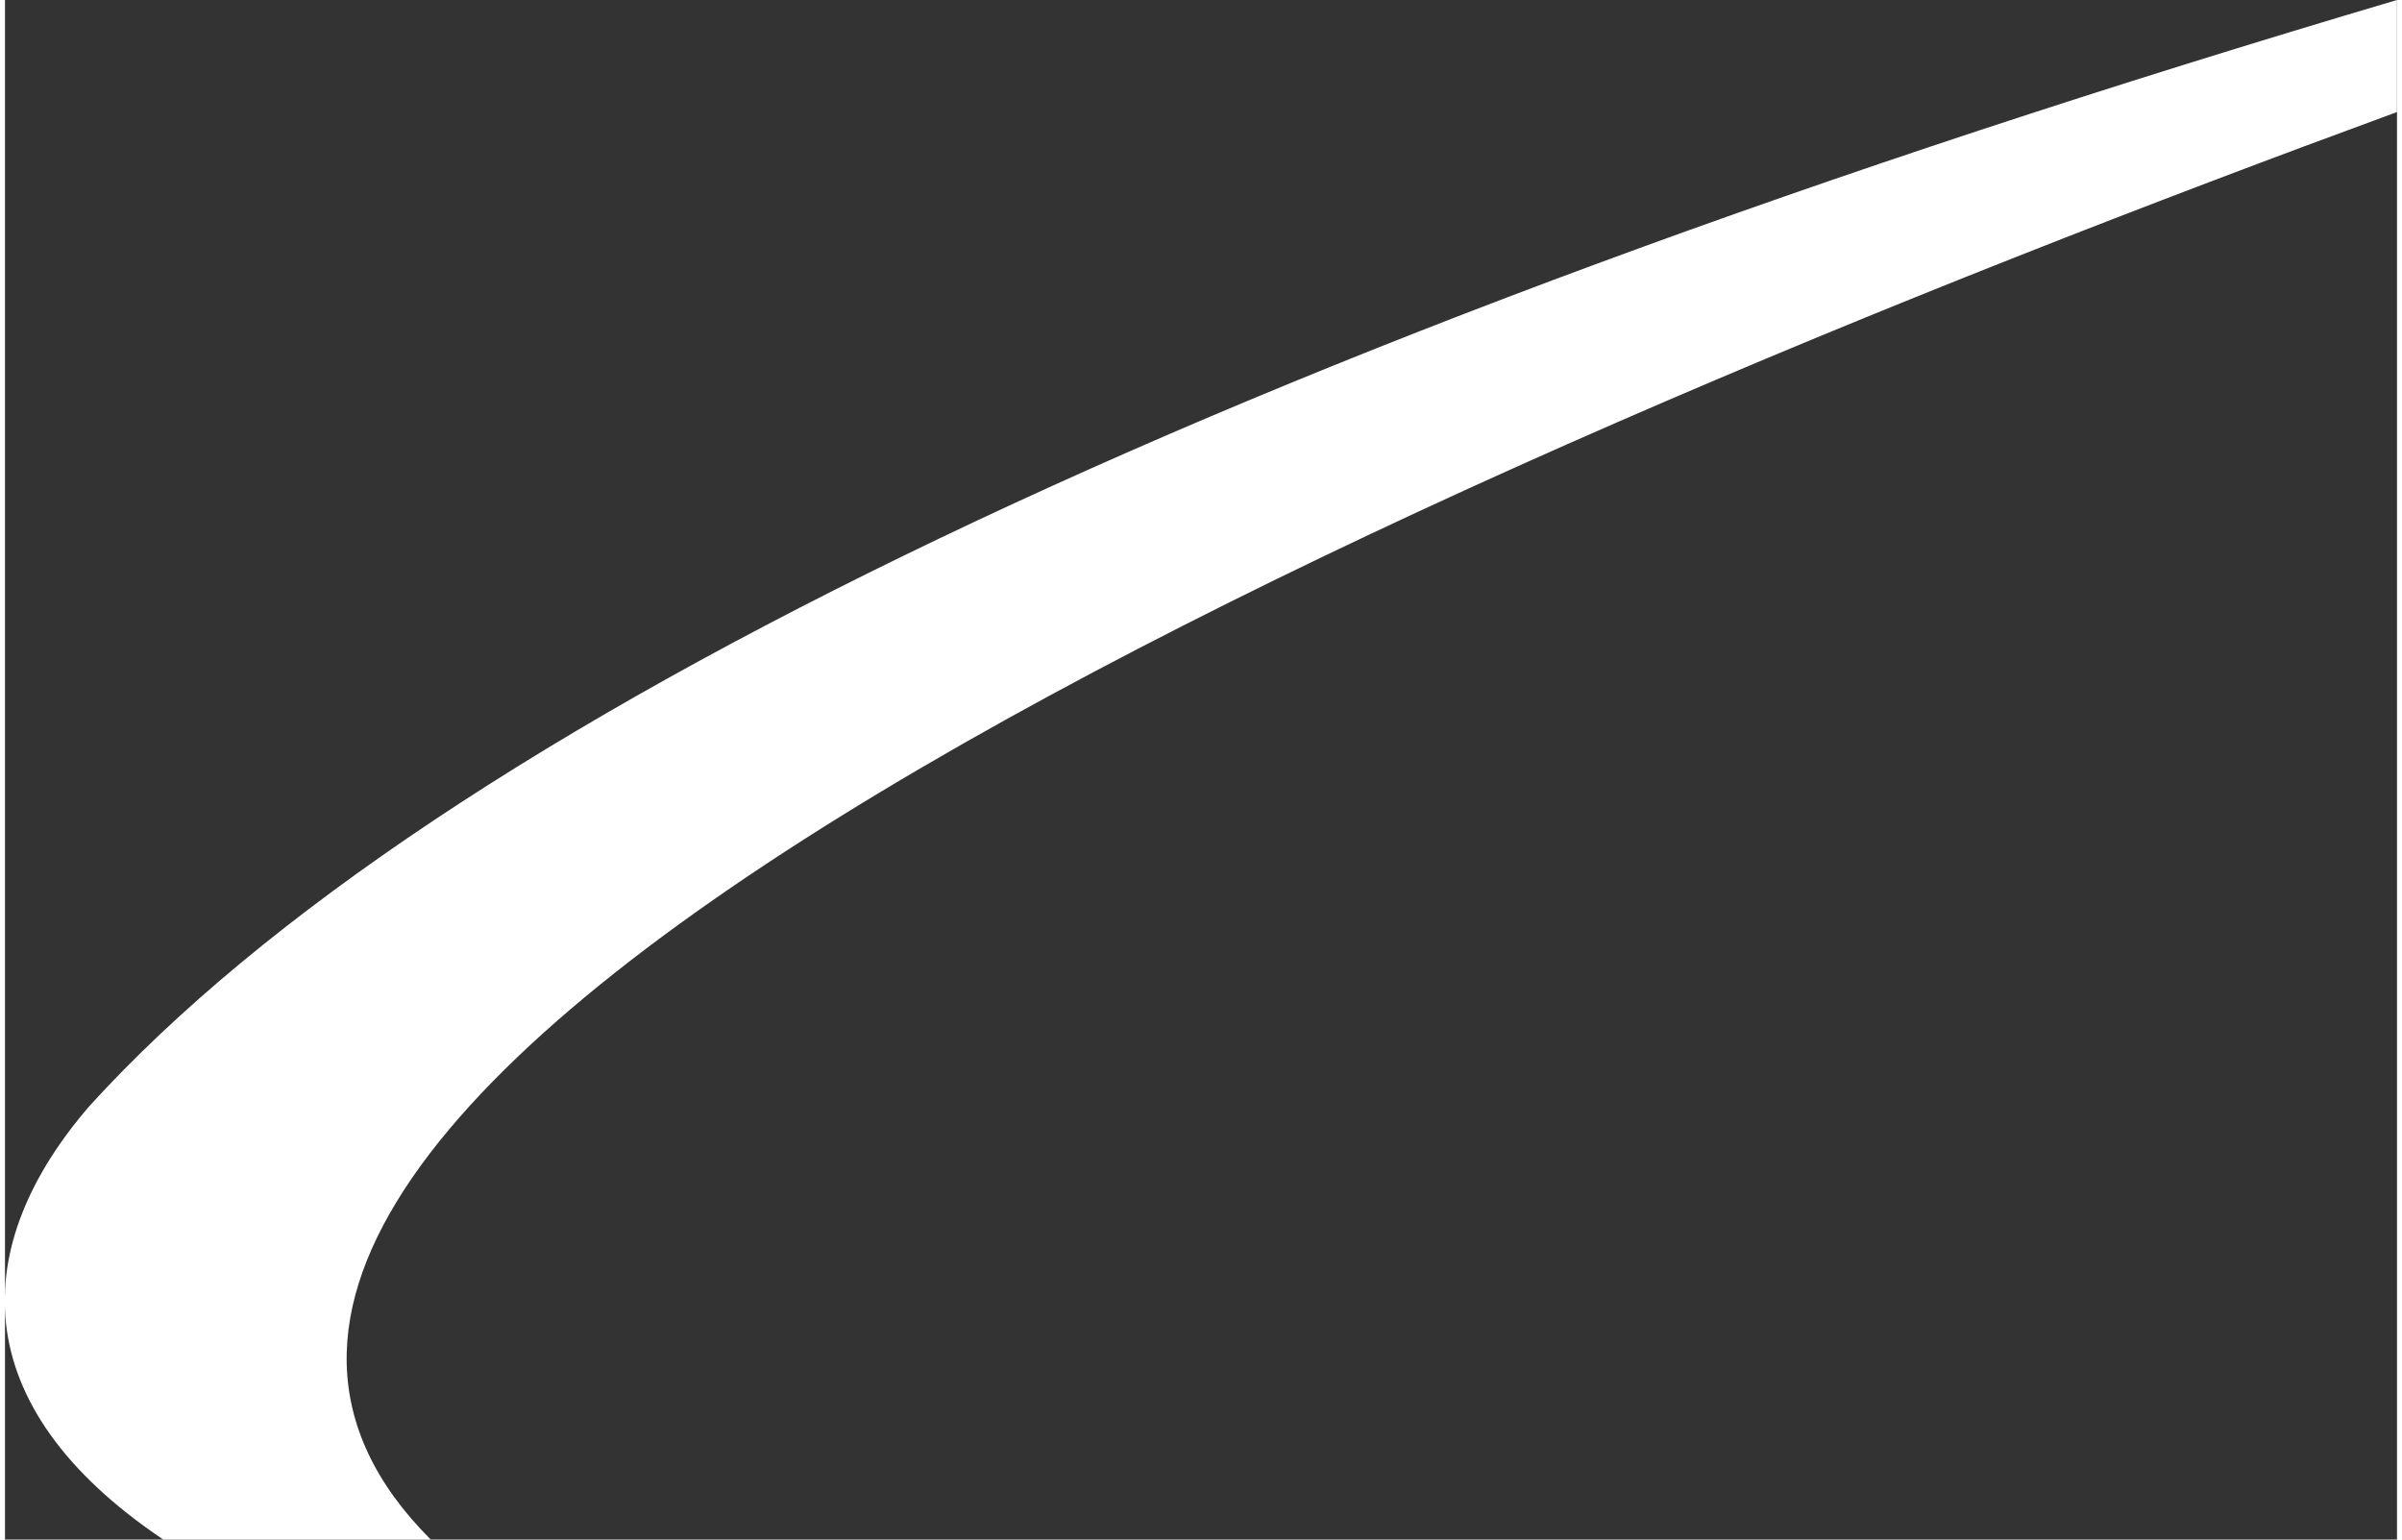 <svg xmlns="http://www.w3.org/2000/svg" xml:space="preserve" width="78px" height="50px" version="1.1" style="shape-rendering:geometricPrecision; text-rendering:geometricPrecision; image-rendering:optimizeQuality; fill-rule:evenodd; clip-rule:evenodd" viewBox="0 0 33.09 21.3" xmlns:xlink="http://www.w3.org/1999/xlink"><rect x="0" y="0" width="33.09" height="21.3" fill="#333333" stroke="none"/><defs><style type="text/css"><![CDATA[.fil0{fill:#fff}]]></style></defs><g><path class="fil0" d="M33.09 0l0 1.55c-13.44,4.93 -33.4,13.55 -27.2,19.75l-3.7 0c-2.78,-1.87 -2.68,-4.08 -1.02,-6 4.8,-5.28 15.94,-10.57 31.92,-15.3z"/></g></svg>